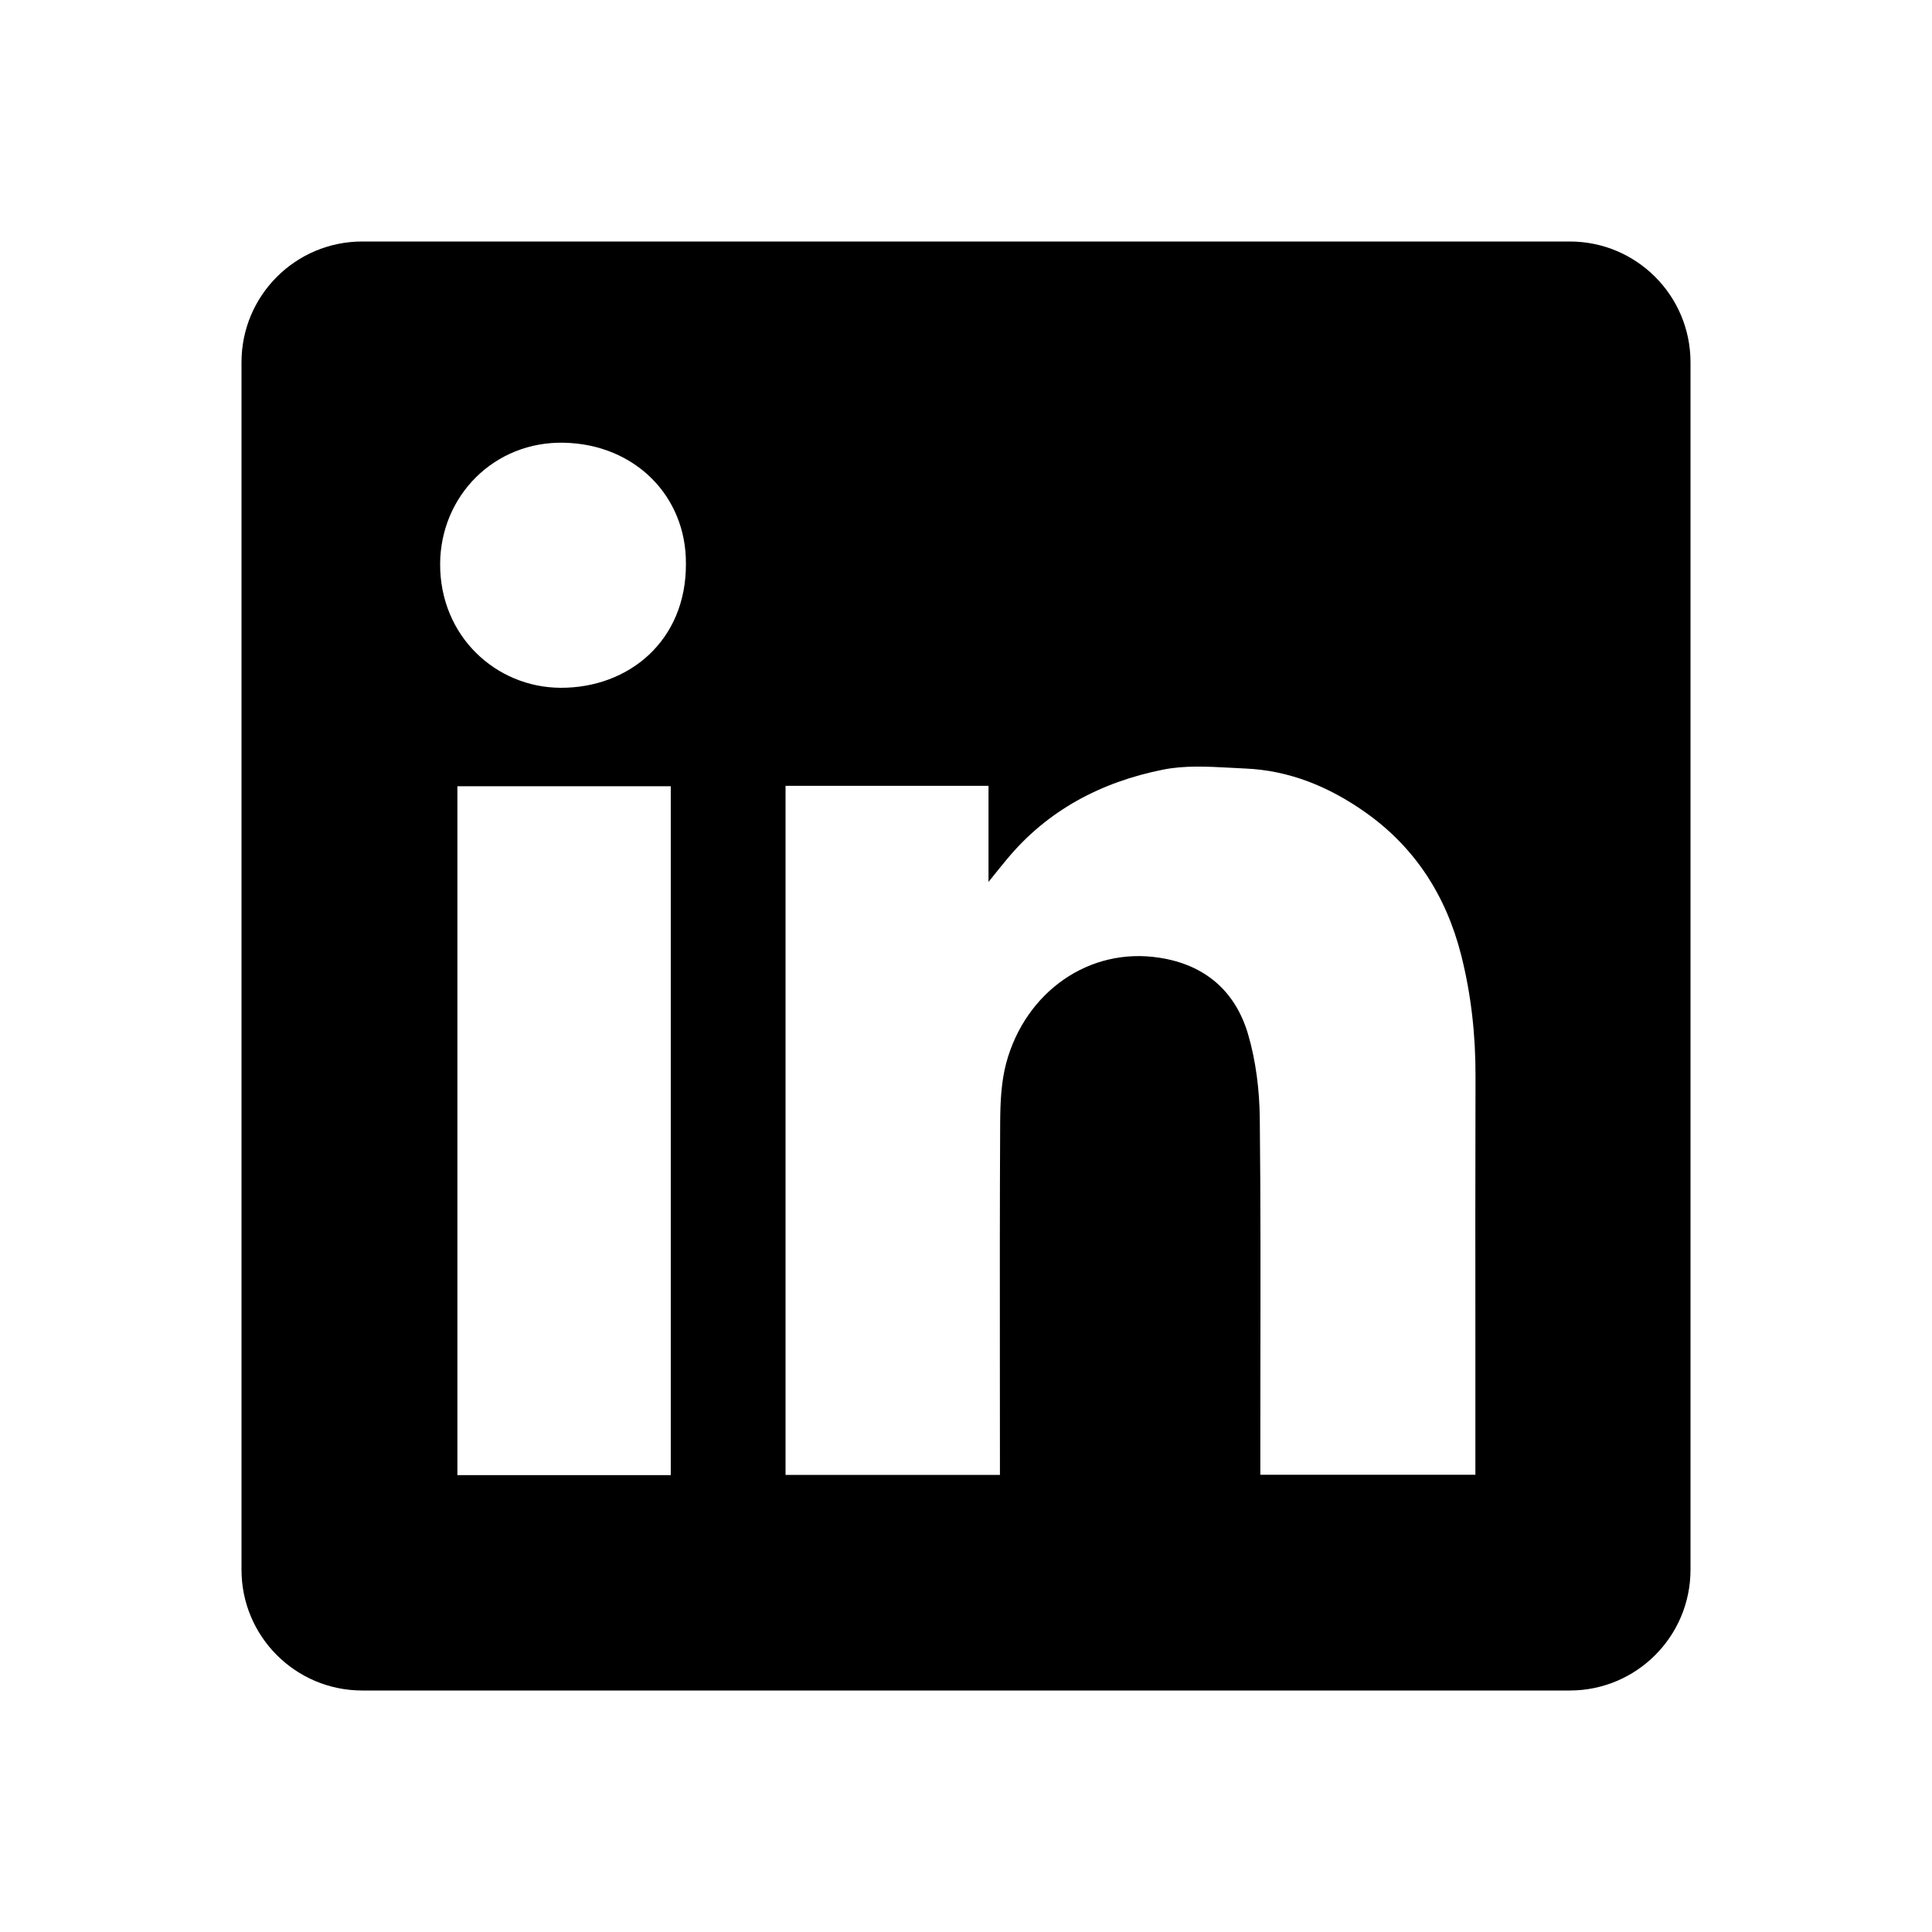 <svg width="32" height="32" viewBox="0 0 32 32" fill="none" xmlns="http://www.w3.org/2000/svg">
<path fill-rule="evenodd" clip-rule="evenodd" d="M6 4C4.895 4 4 4.895 4 6V26C4 27.105 4.895 28 6 28H26C27.105 28 28 27.105 28 26V6C28 4.895 27.105 4 26 4H6ZM11.361 9.337C11.368 10.612 10.414 11.398 9.282 11.392C8.215 11.386 7.285 10.537 7.29 9.339C7.296 8.212 8.187 7.306 9.344 7.333C10.517 7.359 11.368 8.219 11.361 9.337ZM16.373 13.016H13.013H13.011V24.429H16.562V24.163C16.562 23.656 16.562 23.149 16.561 22.643C16.56 21.291 16.559 19.938 16.566 18.586C16.568 18.258 16.583 17.917 16.667 17.604C16.984 16.434 18.036 15.678 19.21 15.864C19.964 15.982 20.462 16.419 20.672 17.13C20.802 17.574 20.86 18.052 20.866 18.515C20.881 19.912 20.878 21.309 20.876 22.706C20.876 23.199 20.875 23.692 20.875 24.185V24.427H24.437V24.153C24.437 23.55 24.437 22.948 24.437 22.346C24.436 20.84 24.435 19.334 24.439 17.827C24.441 17.146 24.368 16.475 24.201 15.817C23.952 14.838 23.436 14.028 22.598 13.443C22.004 13.027 21.351 12.759 20.622 12.729C20.539 12.725 20.455 12.721 20.371 12.716C19.998 12.696 19.619 12.676 19.262 12.748C18.242 12.952 17.346 13.419 16.669 14.242C16.59 14.336 16.514 14.432 16.399 14.575L16.373 14.608V13.016ZM7.576 24.433H11.11V13.023H7.576V24.433Z" fill="black"/>
</svg>
